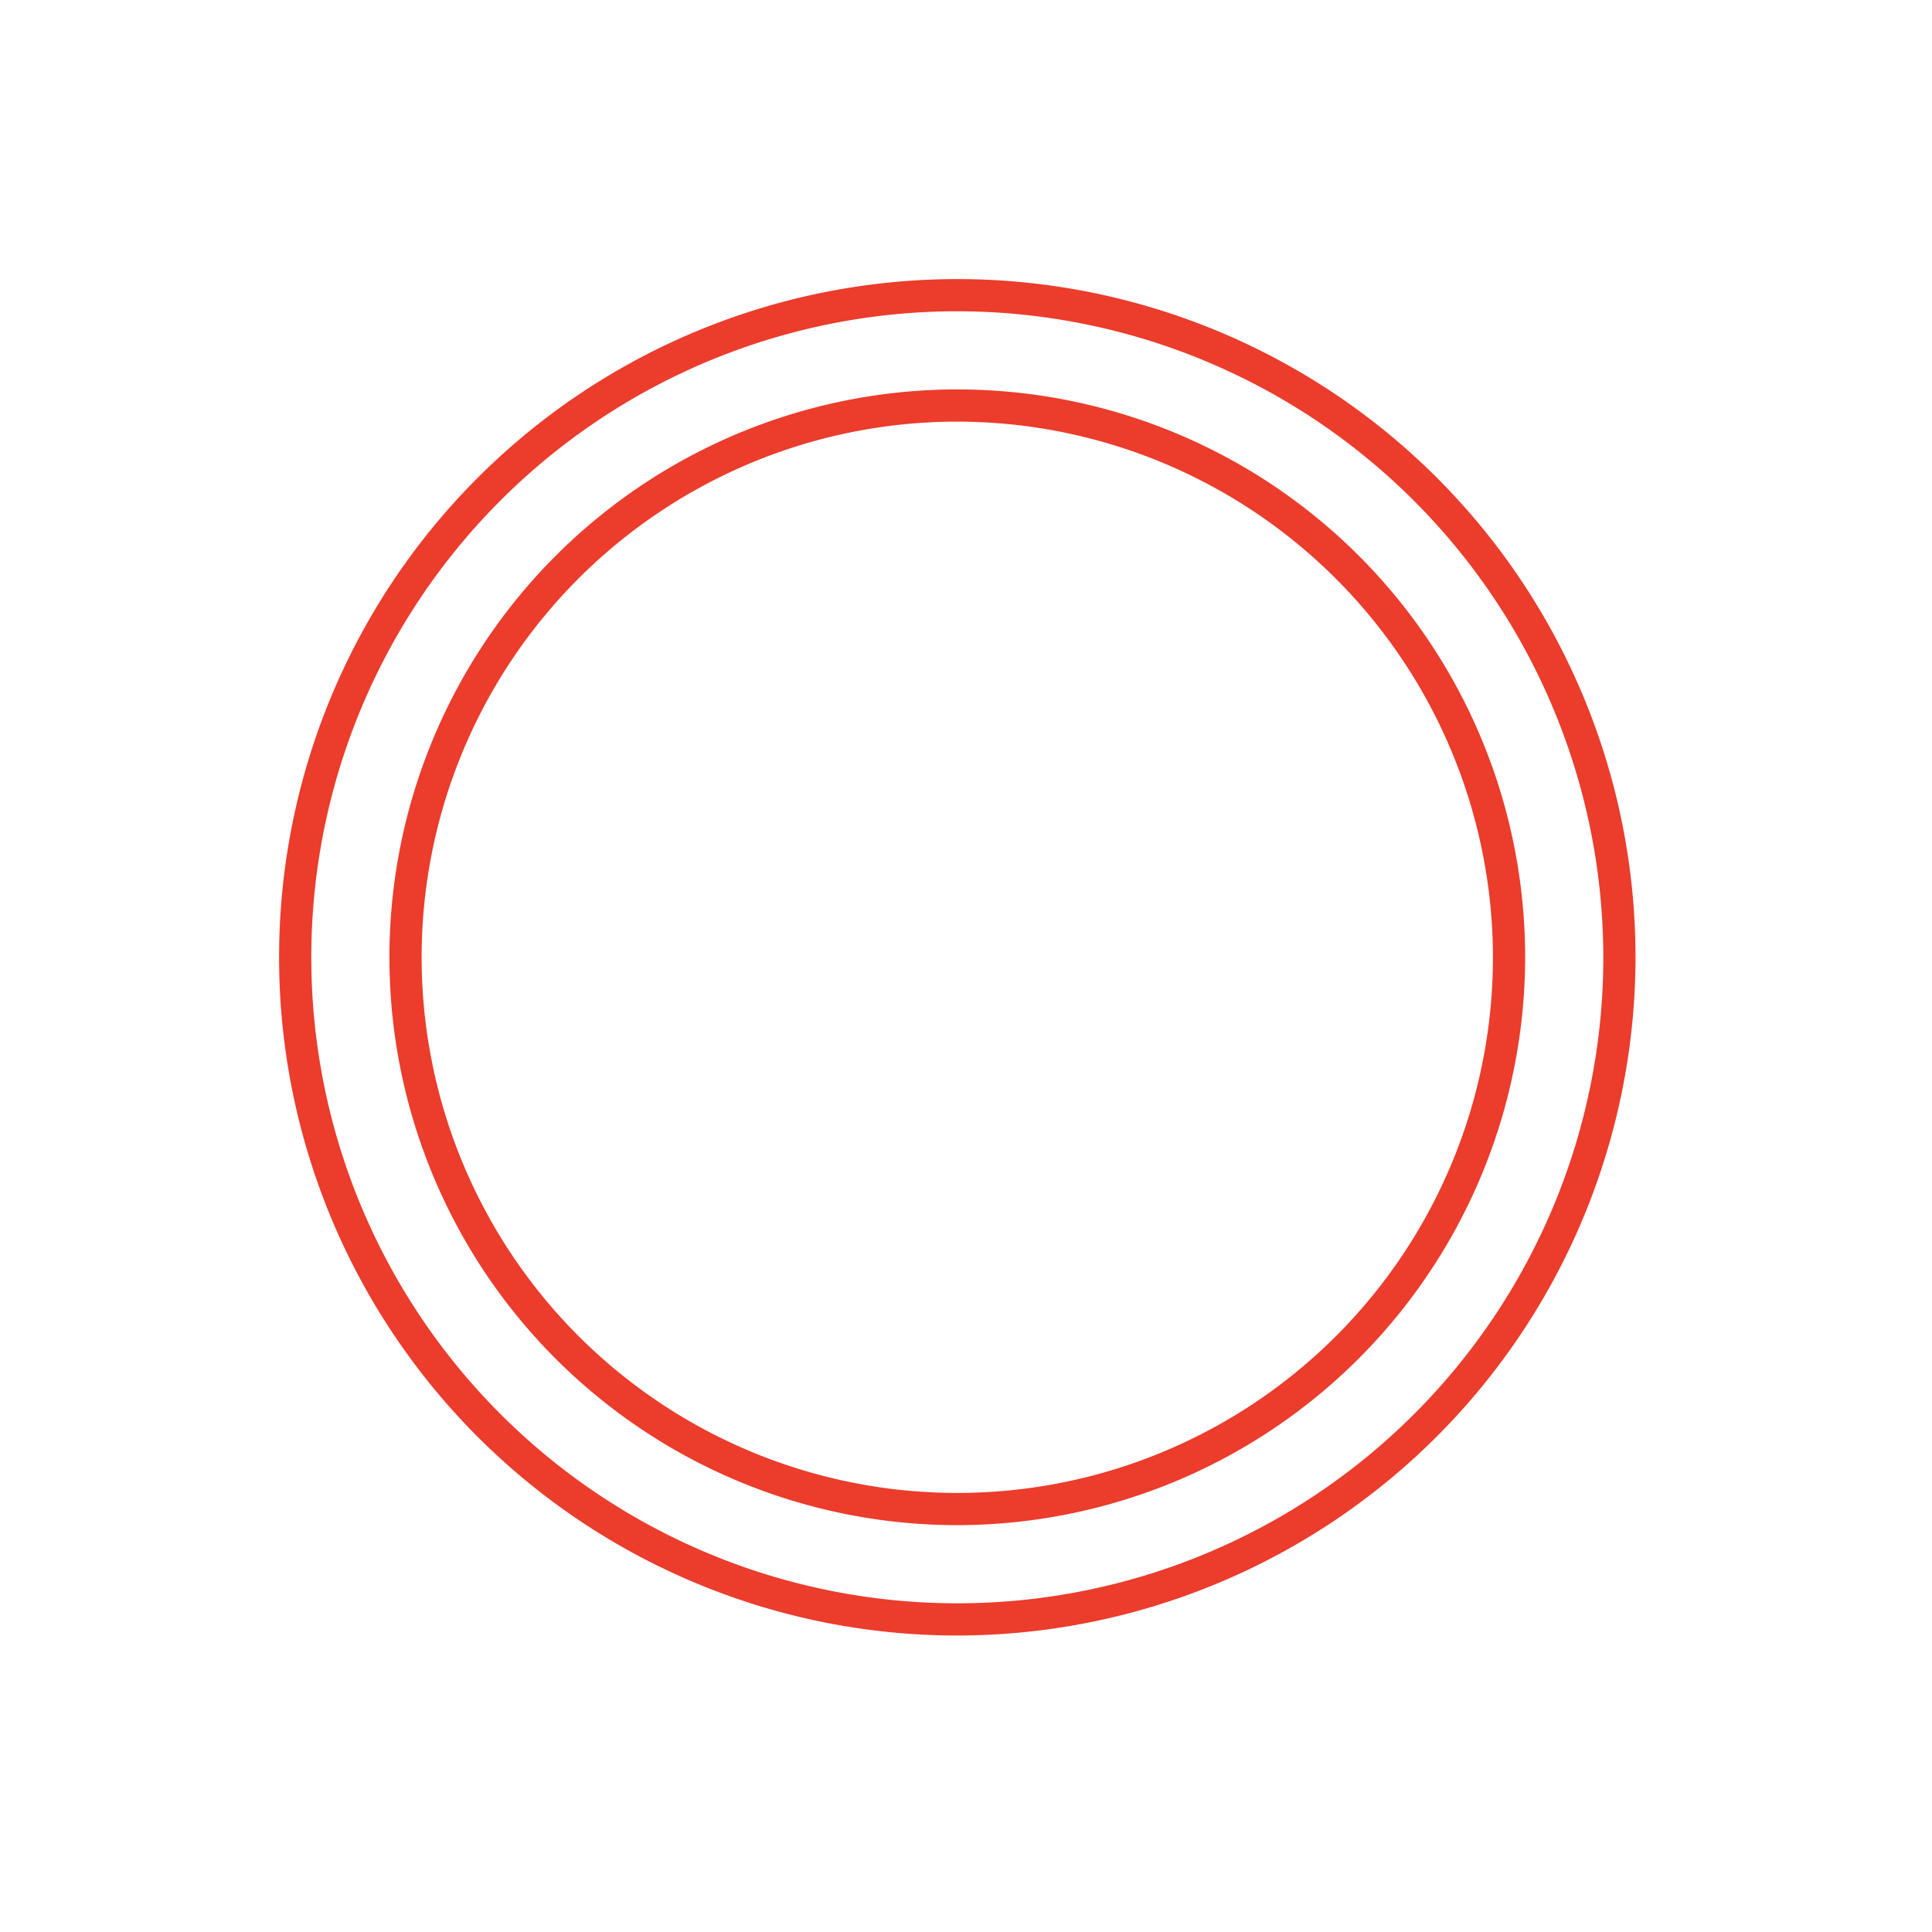 <svg xmlns="http://www.w3.org/2000/svg" xmlns:xlink="http://www.w3.org/1999/xlink" width="90" height="90" viewBox="0 0 90 90"><defs><clipPath id="a"><rect width="63.188" height="63.189" transform="translate(0 0)" fill="none"></rect></clipPath></defs><g transform="translate(13 13)"><g clip-path="url(#a)"><path d="M31.595,63.189A31.594,31.594,0,1,1,63.189,31.594,31.631,31.631,0,0,1,31.595,63.189m0-61.689A30.094,30.094,0,1,0,61.689,31.594,30.128,30.128,0,0,0,31.595,1.5" fill="#eb3c2c"></path><path d="M31.595,58.047A26.453,26.453,0,1,1,58.047,31.594,26.483,26.483,0,0,1,31.595,58.047m0-51.406A24.953,24.953,0,1,0,56.547,31.594,24.981,24.981,0,0,0,31.595,6.641" fill="#eb3c2c"></path></g><path d="M1,1V89H89V1H1M0,0H90V90H0Z" transform="translate(-13 -13)" fill="#707070" opacity="0"></path></g></svg>